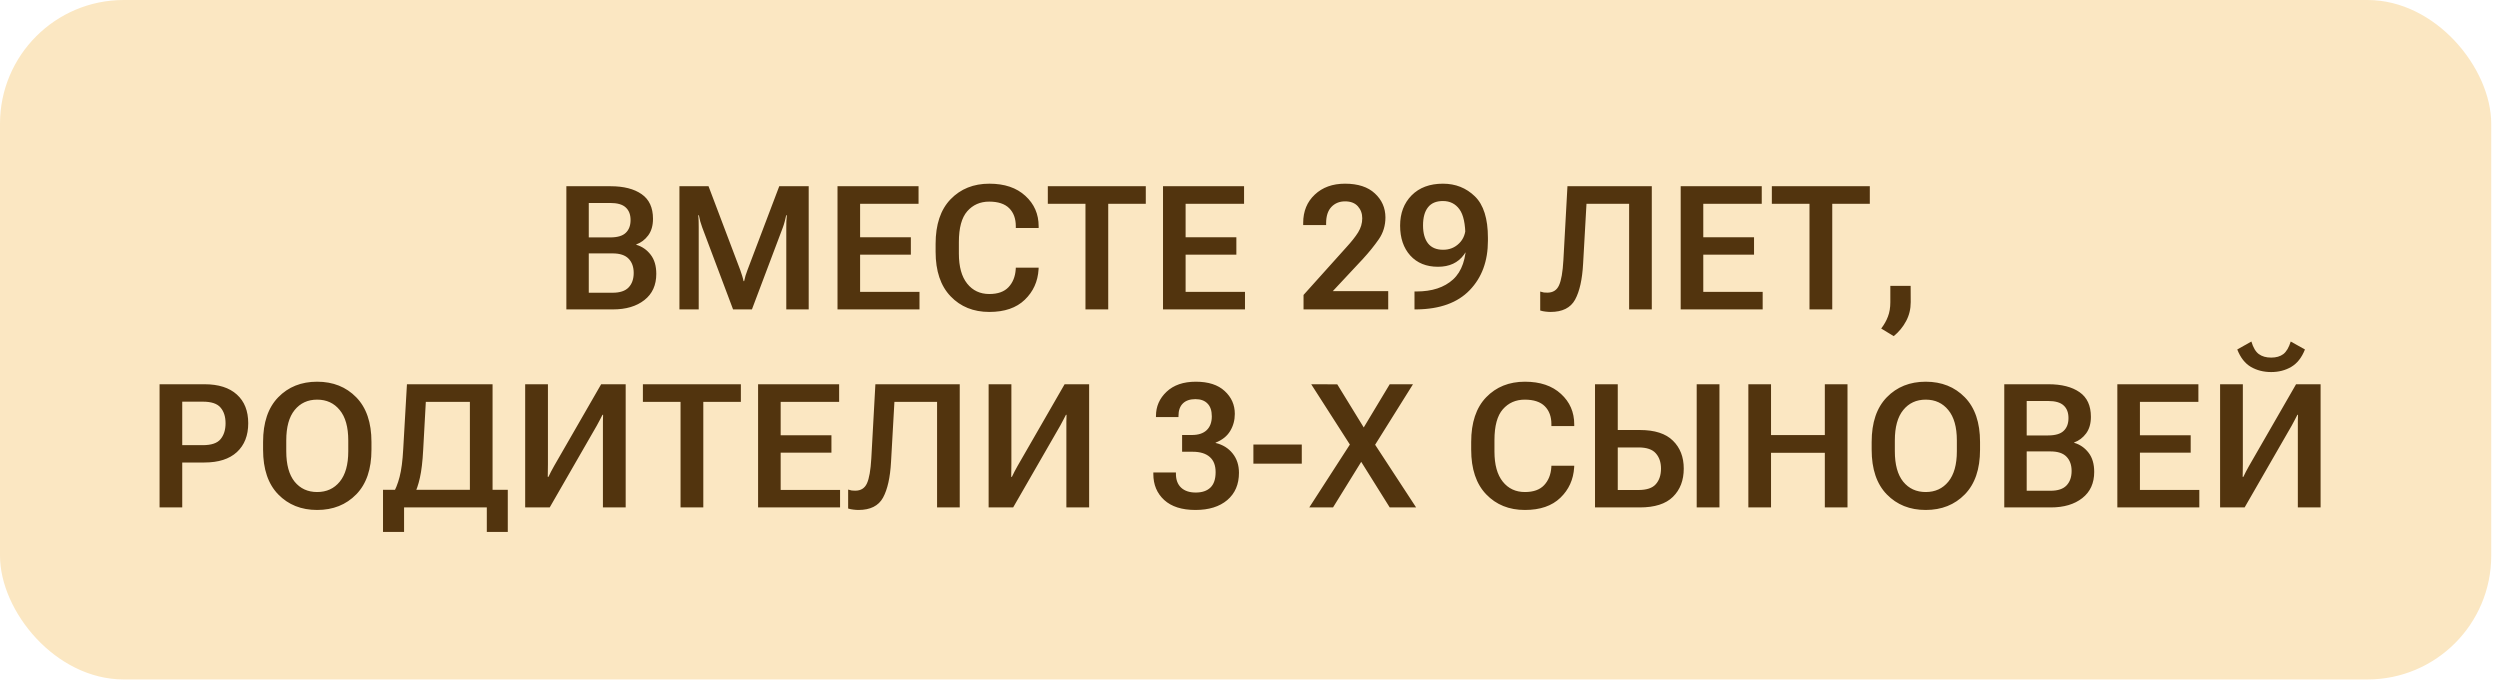 <?xml version="1.0" encoding="UTF-8"?> <svg xmlns="http://www.w3.org/2000/svg" width="202" height="55" viewBox="0 0 202 55" fill="none"> <rect width="201.292" height="54.9" rx="10" fill="#FBE7C2"></rect> <path d="M45.762 25V15.047H49.33C50.396 15.047 51.235 15.261 51.846 15.69C52.456 16.113 52.762 16.776 52.762 17.679C52.762 18.226 52.632 18.674 52.372 19.025C52.112 19.372 51.791 19.613 51.408 19.75V19.777C51.877 19.914 52.265 20.181 52.57 20.577C52.876 20.969 53.028 21.486 53.028 22.129C53.028 23.04 52.707 23.747 52.064 24.248C51.426 24.749 50.581 25 49.528 25H45.762ZM47.573 23.653H49.501C50.089 23.653 50.52 23.51 50.793 23.223C51.066 22.936 51.203 22.546 51.203 22.054C51.203 21.571 51.066 21.188 50.793 20.905C50.52 20.618 50.089 20.475 49.501 20.475H47.573V23.653ZM47.573 19.183H49.303C49.886 19.183 50.305 19.06 50.56 18.814C50.82 18.567 50.95 18.223 50.95 17.781C50.95 17.339 50.82 17 50.56 16.763C50.305 16.521 49.886 16.4 49.303 16.4H47.573V19.183ZM54.898 25V15.047H57.249L59.82 21.842C59.874 21.988 59.922 22.131 59.963 22.273C60.009 22.414 60.047 22.562 60.079 22.717H60.127C60.159 22.562 60.196 22.414 60.237 22.273C60.282 22.131 60.332 21.988 60.387 21.842L62.964 15.047H65.343V25H63.532V18.369C63.532 18.223 63.534 18.061 63.538 17.884C63.547 17.701 63.561 17.537 63.579 17.392H63.525C63.497 17.537 63.459 17.701 63.408 17.884C63.363 18.061 63.313 18.223 63.258 18.369L60.756 25H59.232L56.737 18.369C56.682 18.223 56.63 18.061 56.579 17.884C56.534 17.701 56.497 17.537 56.47 17.392H56.415C56.434 17.537 56.445 17.701 56.45 17.884C56.454 18.061 56.456 18.223 56.456 18.369V25H54.898ZM67.671 25V15.047H74.219V16.469H69.496V19.169H73.597V20.577H69.496V23.585H74.295V25H67.671ZM75.597 20.338V19.709C75.597 18.141 76 16.938 76.807 16.1C77.618 15.261 78.662 14.842 79.938 14.842C81.168 14.842 82.139 15.17 82.85 15.826C83.565 16.478 83.923 17.298 83.923 18.287V18.424H82.077V18.273C82.077 17.663 81.899 17.18 81.544 16.824C81.189 16.469 80.648 16.291 79.924 16.291C79.199 16.291 78.609 16.551 78.153 17.07C77.702 17.585 77.477 18.415 77.477 19.559V20.488C77.477 21.546 77.7 22.355 78.147 22.915C78.593 23.476 79.19 23.756 79.938 23.756C80.626 23.756 81.143 23.571 81.489 23.202C81.836 22.833 82.029 22.355 82.07 21.767L82.077 21.63H83.923L83.916 21.767C83.857 22.746 83.485 23.564 82.802 24.221C82.123 24.877 81.168 25.205 79.938 25.205C78.657 25.205 77.613 24.784 76.807 23.94C76 23.097 75.597 21.896 75.597 20.338ZM84.664 16.469V15.047H92.58V16.469H89.545V25H87.706V16.469H84.664ZM93.971 25V15.047H100.52V16.469H95.797V19.169H99.898V20.577H95.797V23.585H100.595V25H93.971ZM105.326 25V23.831L108.771 19.996C109.19 19.54 109.512 19.135 109.735 18.779C109.958 18.419 110.07 18.039 110.07 17.638C110.07 17.255 109.951 16.931 109.714 16.667C109.477 16.403 109.133 16.27 108.682 16.27C108.231 16.27 107.862 16.421 107.575 16.722C107.292 17.023 107.151 17.46 107.151 18.034V18.185H105.298V18.007C105.298 17.073 105.61 16.311 106.235 15.724C106.859 15.136 107.673 14.842 108.675 14.842C109.723 14.842 110.528 15.104 111.088 15.628C111.653 16.148 111.938 16.792 111.943 17.562C111.943 18.223 111.765 18.811 111.41 19.326C111.054 19.841 110.626 20.372 110.124 20.919L107.691 23.523H112.168V25H105.326ZM113.129 18.232C113.129 17.23 113.439 16.414 114.058 15.785C114.683 15.156 115.526 14.842 116.588 14.842C117.609 14.842 118.47 15.184 119.172 15.867C119.874 16.551 120.224 17.667 120.224 19.217V19.449C120.224 21.094 119.735 22.425 118.755 23.441C117.779 24.458 116.351 24.977 114.469 25H114.291V23.551H114.455C115.713 23.551 116.697 23.227 117.408 22.58C118.119 21.928 118.474 20.898 118.474 19.49L118.406 19.155C118.406 18.093 118.244 17.344 117.921 16.906C117.597 16.464 117.153 16.243 116.588 16.243C116.045 16.243 115.642 16.414 115.378 16.756C115.113 17.093 114.981 17.578 114.981 18.212C114.981 18.836 115.116 19.322 115.385 19.668C115.658 20.01 116.066 20.181 116.608 20.181C117.119 20.181 117.549 20.008 117.9 19.661C118.256 19.315 118.433 18.845 118.433 18.253H118.994C118.994 19.16 118.757 19.937 118.283 20.584C117.809 21.231 117.112 21.555 116.191 21.555C115.248 21.555 114.5 21.252 113.949 20.645C113.402 20.035 113.129 19.23 113.129 18.232ZM126.65 15.047H133.465V25H131.633V16.469H128.188L127.915 21.309C127.846 22.58 127.63 23.549 127.265 24.214C126.901 24.875 126.24 25.205 125.283 25.205C125.164 25.205 125.032 25.196 124.886 25.178C124.74 25.164 124.595 25.134 124.449 25.089V23.558C124.558 23.594 124.656 23.619 124.743 23.633C124.834 23.642 124.927 23.646 125.023 23.646C125.474 23.646 125.789 23.451 125.966 23.059C126.149 22.667 126.267 21.988 126.322 21.021L126.65 15.047ZM135.8 25V15.047H142.349V16.469H137.625V19.169H141.726V20.577H137.625V23.585H142.424V25H135.8ZM143.165 16.469V15.047H151.081V16.469H148.046V25H146.207V16.469H143.165ZM152.001 26.545C152.242 26.23 152.424 25.907 152.547 25.574C152.675 25.241 152.739 24.856 152.739 24.419V23.1H154.38L154.386 24.412C154.386 24.973 154.261 25.485 154.01 25.95C153.76 26.42 153.427 26.823 153.012 27.16L152.001 26.545ZM12.893 41V31.047H16.523C17.658 31.047 18.53 31.325 19.141 31.881C19.752 32.432 20.057 33.205 20.057 34.198C20.057 35.187 19.752 35.964 19.141 36.529C18.53 37.09 17.655 37.37 16.516 37.37H14.725V41H12.893ZM14.725 35.969H16.393C17.081 35.969 17.558 35.807 17.822 35.483C18.091 35.16 18.225 34.731 18.225 34.198C18.225 33.67 18.091 33.248 17.822 32.934C17.558 32.615 17.081 32.455 16.393 32.455H14.725V35.969ZM21.257 36.338V35.709C21.257 34.141 21.665 32.938 22.48 32.1C23.296 31.261 24.344 30.842 25.625 30.842C26.91 30.842 27.963 31.261 28.783 32.1C29.603 32.938 30.014 34.141 30.014 35.709V36.338C30.014 37.906 29.603 39.109 28.783 39.947C27.963 40.786 26.91 41.205 25.625 41.205C24.344 41.205 23.296 40.786 22.48 39.947C21.665 39.109 21.257 37.906 21.257 36.338ZM23.13 36.461C23.13 37.541 23.355 38.361 23.806 38.922C24.262 39.478 24.868 39.756 25.625 39.756C26.386 39.756 26.994 39.478 27.45 38.922C27.91 38.361 28.14 37.541 28.14 36.461V35.586C28.14 34.506 27.91 33.688 27.45 33.132C26.994 32.571 26.386 32.291 25.625 32.291C24.868 32.291 24.262 32.571 23.806 33.132C23.355 33.688 23.13 34.506 23.13 35.586V36.461ZM39.334 42.982V41H32.649V42.982H30.947V39.578H41.029V42.982H39.334ZM32.881 31.047H39.799V41H37.967V32.469H34.406L34.194 36.338C34.144 37.29 34.055 38.047 33.927 38.607C33.804 39.168 33.64 39.642 33.435 40.029H31.678C31.942 39.592 32.145 39.095 32.286 38.539C32.432 37.983 32.53 37.233 32.58 36.29L32.881 31.047ZM50.555 41H48.716V34.533C48.716 34.383 48.716 34.214 48.716 34.027C48.721 33.84 48.725 33.67 48.73 33.515H48.682C48.614 33.656 48.541 33.797 48.464 33.938C48.391 34.08 48.309 34.232 48.217 34.397L44.417 41H42.434V31.047H44.273V37.514C44.273 37.664 44.271 37.835 44.266 38.026C44.266 38.213 44.264 38.382 44.259 38.532H44.314C44.369 38.409 44.437 38.27 44.519 38.115C44.601 37.96 44.685 37.805 44.772 37.65L48.573 31.047H50.555V41ZM51.946 32.469V31.047H59.862V32.469H56.827V41H54.988V32.469H51.946ZM61.253 41V31.047H67.802V32.469H63.078V35.169H67.18V36.577H63.078V39.585H67.877V41H61.253ZM70.731 31.047H77.547V41H75.715V32.469H72.269L71.996 37.309C71.927 38.58 71.711 39.548 71.346 40.214C70.982 40.875 70.321 41.205 69.364 41.205C69.246 41.205 69.113 41.196 68.968 41.178C68.822 41.164 68.676 41.134 68.53 41.089V39.558C68.639 39.594 68.737 39.619 68.824 39.633C68.915 39.642 69.008 39.647 69.104 39.647C69.555 39.647 69.87 39.45 70.048 39.059C70.23 38.667 70.348 37.988 70.403 37.022L70.731 31.047ZM88.002 41H86.163V34.533C86.163 34.383 86.163 34.214 86.163 34.027C86.168 33.84 86.172 33.67 86.177 33.515H86.129C86.061 33.656 85.988 33.797 85.91 33.938C85.837 34.08 85.755 34.232 85.664 34.397L81.863 41H79.881V31.047H81.72V37.514C81.72 37.664 81.718 37.835 81.713 38.026C81.713 38.213 81.711 38.382 81.706 38.532H81.761C81.816 38.409 81.884 38.27 81.966 38.115C82.048 37.96 82.132 37.805 82.219 37.65L86.02 31.047H88.002V41ZM93.19 38.307V38.177H95.015V38.293C95.015 38.767 95.154 39.136 95.432 39.4C95.715 39.665 96.109 39.797 96.615 39.797C97.125 39.797 97.52 39.665 97.798 39.4C98.08 39.132 98.222 38.715 98.222 38.149C98.222 37.602 98.062 37.192 97.743 36.919C97.424 36.641 96.968 36.502 96.376 36.502H95.514V35.148H96.307C96.832 35.148 97.23 35.016 97.504 34.752C97.777 34.488 97.914 34.118 97.914 33.645C97.914 33.184 97.798 32.838 97.565 32.605C97.337 32.368 97.011 32.25 96.588 32.25C96.15 32.25 95.813 32.366 95.576 32.599C95.339 32.831 95.221 33.168 95.221 33.61V33.699H93.402V33.61C93.402 32.845 93.687 32.193 94.257 31.655C94.831 31.113 95.619 30.842 96.622 30.842C97.634 30.842 98.411 31.092 98.953 31.594C99.5 32.095 99.773 32.71 99.773 33.44C99.773 33.95 99.648 34.412 99.397 34.827C99.147 35.242 98.755 35.554 98.222 35.764V35.791C98.796 35.928 99.254 36.21 99.596 36.639C99.937 37.062 100.108 37.584 100.108 38.204C100.108 39.134 99.794 39.867 99.165 40.405C98.536 40.938 97.679 41.205 96.594 41.205C95.496 41.205 94.653 40.936 94.065 40.398C93.482 39.861 93.19 39.163 93.19 38.307ZM101.274 37.466V35.921H105.184V37.466H101.274ZM105.789 41L109.391 35.422H109.658L112.29 31.047H114.169L110.786 36.454H110.519L107.709 41H105.789ZM105.946 31.047L108.051 31.054L110.724 35.408H110.765L114.422 41H112.29L109.473 36.495H109.439L105.946 31.047ZM118.872 36.338V35.709C118.872 34.141 119.276 32.938 120.082 32.1C120.893 31.261 121.937 30.842 123.213 30.842C124.444 30.842 125.414 31.17 126.125 31.826C126.841 32.478 127.198 33.298 127.198 34.287V34.424H125.353V34.273C125.353 33.663 125.175 33.18 124.82 32.824C124.464 32.469 123.924 32.291 123.199 32.291C122.475 32.291 121.885 32.551 121.429 33.07C120.978 33.585 120.752 34.415 120.752 35.559V36.488C120.752 37.546 120.975 38.355 121.422 38.915C121.869 39.476 122.466 39.756 123.213 39.756C123.901 39.756 124.419 39.571 124.765 39.202C125.111 38.833 125.305 38.355 125.346 37.767L125.353 37.63H127.198L127.192 37.767C127.132 38.746 126.761 39.565 126.077 40.221C125.398 40.877 124.444 41.205 123.213 41.205C121.932 41.205 120.889 40.783 120.082 39.94C119.276 39.097 118.872 37.897 118.872 36.338ZM128.877 31.047H130.715V34.745H132.5C133.703 34.745 134.594 35.032 135.172 35.606C135.756 36.176 136.047 36.928 136.047 37.862C136.047 38.81 135.756 39.571 135.172 40.145C134.594 40.715 133.703 41 132.5 41H128.877V31.047ZM130.715 36.153V39.592H132.39C133.051 39.592 133.518 39.435 133.792 39.12C134.07 38.806 134.209 38.386 134.209 37.862C134.209 37.356 134.07 36.946 133.792 36.632C133.518 36.313 133.051 36.153 132.39 36.153H130.715ZM137.093 41H138.932V31.047H137.093V41ZM141.267 41V31.047H143.099V35.155H147.446V31.047H149.278V41H147.446V36.584H143.099V41H141.267ZM151.23 36.338V35.709C151.23 34.141 151.638 32.938 152.453 32.1C153.269 31.261 154.317 30.842 155.598 30.842C156.883 30.842 157.936 31.261 158.756 32.1C159.576 32.938 159.987 34.141 159.987 35.709V36.338C159.987 37.906 159.576 39.109 158.756 39.947C157.936 40.786 156.883 41.205 155.598 41.205C154.317 41.205 153.269 40.786 152.453 39.947C151.638 39.109 151.23 37.906 151.23 36.338ZM153.103 36.461C153.103 37.541 153.328 38.361 153.78 38.922C154.235 39.478 154.841 39.756 155.598 39.756C156.359 39.756 156.967 39.478 157.423 38.922C157.883 38.361 158.114 37.541 158.114 36.461V35.586C158.114 34.506 157.883 33.688 157.423 33.132C156.967 32.571 156.359 32.291 155.598 32.291C154.841 32.291 154.235 32.571 153.78 33.132C153.328 33.688 153.103 34.506 153.103 35.586V36.461ZM161.945 41V31.047H165.513C166.58 31.047 167.418 31.261 168.029 31.689C168.64 32.113 168.945 32.776 168.945 33.679C168.945 34.226 168.815 34.675 168.555 35.025C168.296 35.372 167.974 35.613 167.591 35.75V35.777C168.061 35.914 168.448 36.181 168.754 36.577C169.059 36.969 169.212 37.486 169.212 38.129C169.212 39.04 168.89 39.747 168.248 40.248C167.61 40.749 166.764 41 165.712 41H161.945ZM163.757 39.653H165.684C166.272 39.653 166.703 39.51 166.976 39.223C167.25 38.935 167.386 38.546 167.386 38.054C167.386 37.571 167.25 37.188 166.976 36.905C166.703 36.618 166.272 36.475 165.684 36.475H163.757V39.653ZM163.757 35.183H165.486C166.069 35.183 166.489 35.06 166.744 34.813C167.004 34.567 167.133 34.223 167.133 33.781C167.133 33.339 167.004 33 166.744 32.763C166.489 32.521 166.069 32.4 165.486 32.4H163.757V35.183ZM171.081 41V31.047H177.63V32.469H172.906V35.169H177.008V36.577H172.906V39.585H177.705V41H171.081ZM187.504 41H185.665V34.533C185.665 34.383 185.665 34.214 185.665 34.027C185.67 33.84 185.675 33.67 185.679 33.515H185.631C185.563 33.656 185.49 33.797 185.412 33.938C185.34 34.08 185.258 34.232 185.166 34.397L181.366 41H179.383V31.047H181.222V37.514C181.222 37.664 181.22 37.835 181.215 38.026C181.215 38.213 181.213 38.382 181.208 38.532H181.263C181.318 38.409 181.386 38.27 181.468 38.115C181.55 37.96 181.634 37.805 181.721 37.65L185.522 31.047H187.504V41ZM183.512 28.894C183.913 28.894 184.239 28.8 184.49 28.613C184.74 28.422 184.941 28.082 185.091 27.595L186.24 28.237C185.98 28.894 185.611 29.363 185.132 29.645C184.654 29.924 184.114 30.062 183.512 30.062C182.901 30.062 182.355 29.924 181.871 29.645C181.393 29.363 181.026 28.894 180.771 28.237L181.912 27.595C182.054 28.078 182.252 28.415 182.507 28.606C182.767 28.798 183.102 28.894 183.512 28.894Z" fill="#52340E"></path> </svg> 